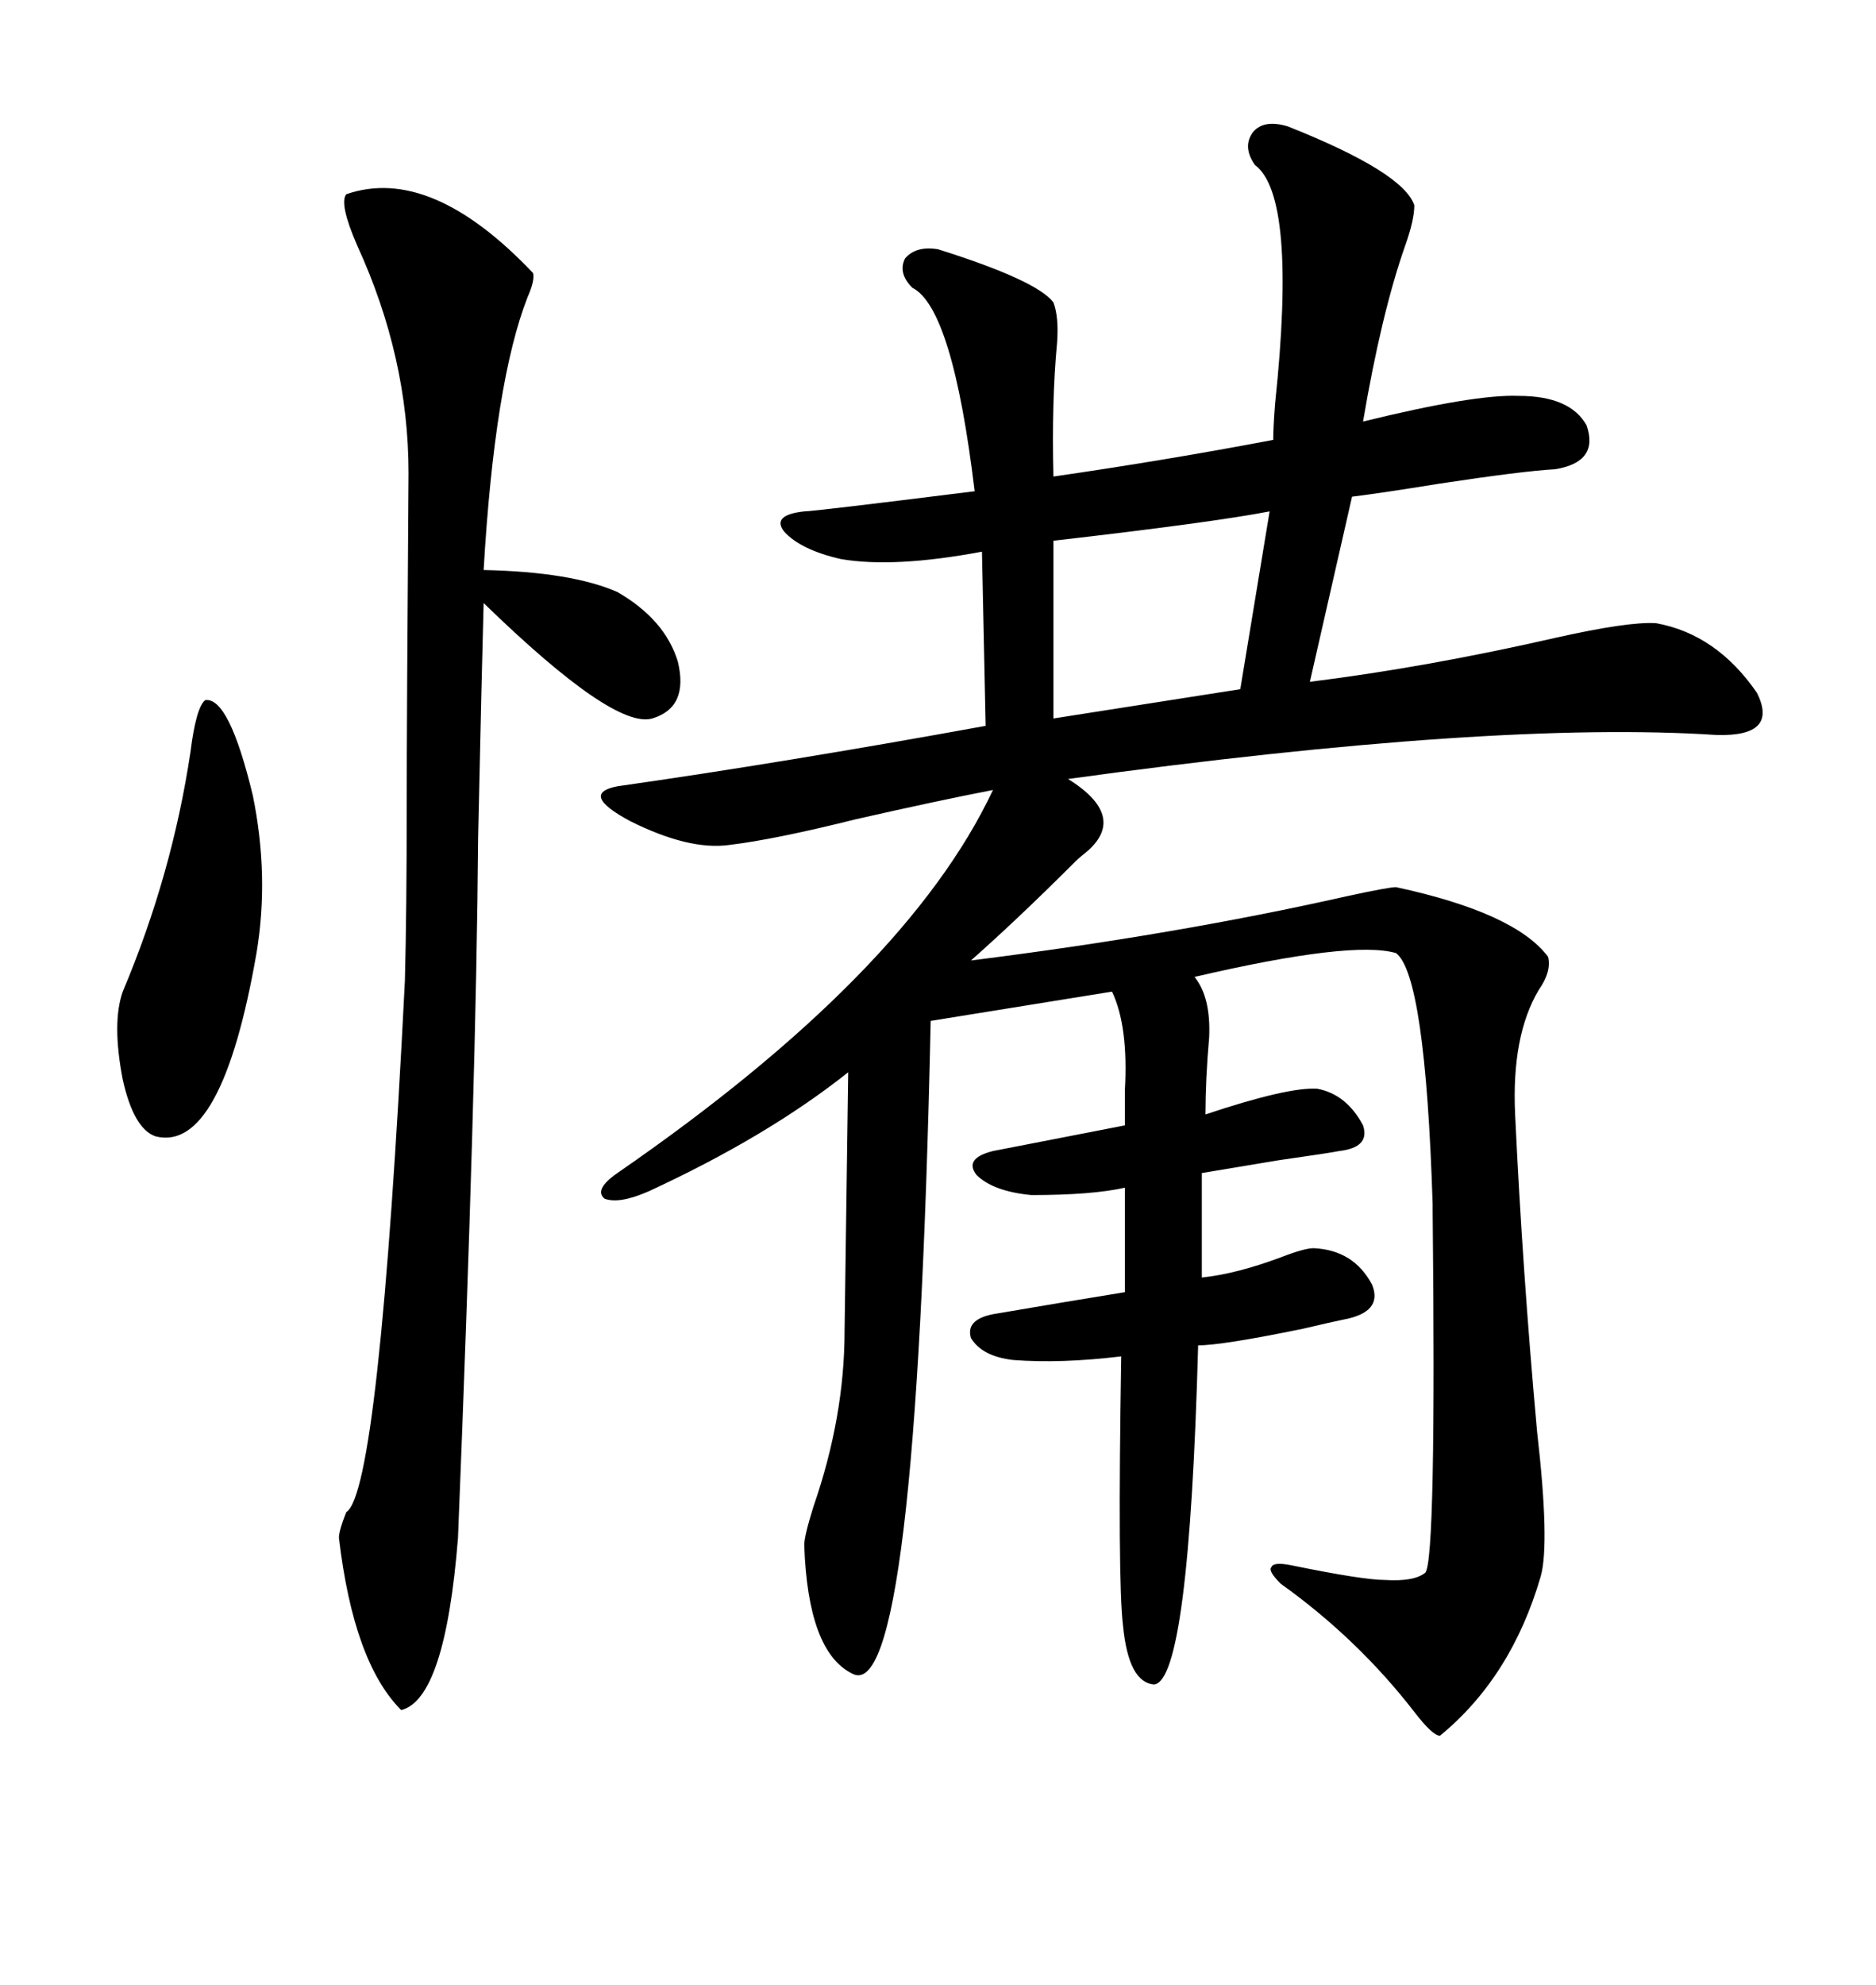 <svg xmlns="http://www.w3.org/2000/svg" xmlns:xlink="http://www.w3.org/1999/xlink" width="300" height="317.285"><path d="M205.96 20.21L205.96 20.21Q224.41 27.54 226.17 32.81L226.17 32.81Q226.17 35.16 224.71 39.26L224.71 39.26Q220.90 50.10 217.97 67.38L217.97 67.38Q235.84 62.99 242.87 63.28L242.87 63.28Q251.07 63.28 253.71 67.97L253.71 67.97Q255.76 73.83 248.73 75L248.73 75Q243.46 75.29 229.98 77.34L229.98 77.34Q220.90 78.81 216.21 79.39L216.21 79.39L209.47 108.98Q228.22 106.64 248.73 101.95L248.73 101.95Q260.45 99.32 264.84 99.61L264.84 99.61Q274.51 101.37 280.96 110.74L280.96 110.74Q284.47 117.77 274.51 117.48L274.51 117.48Q239.06 115.14 170.80 124.51L170.80 124.51Q180.18 130.37 174.02 135.94L174.02 135.94Q172.56 137.11 171.97 137.70L171.97 137.70Q162.89 146.78 155.27 153.52L155.27 153.52Q188.09 149.41 215.33 143.26L215.33 143.26Q222.07 141.80 223.24 141.80L223.24 141.80Q242.29 145.90 247.56 152.93L247.56 152.93Q248.14 155.27 246.09 158.20L246.09 158.20Q241.70 165.53 242.29 178.13L242.29 178.13Q243.46 203.03 245.80 228.81L245.80 228.81Q247.85 246.68 246.39 251.95L246.39 251.95Q241.70 268.07 230.27 277.44L230.27 277.44Q229.10 277.44 226.17 273.63L226.17 273.63Q217.09 261.91 204.79 253.13L204.79 253.13Q202.73 251.07 203.32 250.49L203.32 250.49Q203.61 249.61 206.54 250.20L206.54 250.20Q217.97 252.54 221.48 252.54L221.48 252.54Q226.17 252.83 227.93 251.37L227.93 251.37Q229.69 249.32 229.10 193.36L229.10 193.36Q229.10 192.48 229.10 192.48L229.10 192.48Q227.93 155.86 223.24 152.34L223.24 152.34Q216.21 150.29 191.02 156.15L191.02 156.15Q193.65 159.38 193.36 165.82L193.36 165.82Q192.77 172.56 192.77 178.13L192.77 178.13Q205.96 173.73 210.64 174.02L210.64 174.02Q215.33 174.90 217.97 179.88L217.97 179.88Q219.14 183.40 214.16 183.98L214.16 183.98Q212.70 184.28 204.49 185.45L204.49 185.45Q195.70 186.91 192.19 187.50L192.19 187.50L192.19 204.20Q197.75 203.61 204.79 200.98L204.79 200.98Q208.59 199.51 210.06 199.51L210.06 199.51Q216.50 199.80 219.43 205.37L219.43 205.37Q221.19 209.77 214.75 210.94L214.75 210.94Q213.28 211.23 208.30 212.40L208.30 212.40Q195.41 215.04 191.60 215.04L191.60 215.04Q190.14 268.65 184.57 269.24L184.57 269.24Q180.47 268.95 179.59 259.86L179.59 259.86Q178.71 252.83 179.30 216.80L179.30 216.80Q169.63 217.97 162.01 217.38L162.01 217.38Q157.03 216.80 155.27 213.87L155.27 213.87Q154.39 210.94 158.79 210.06L158.79 210.06Q170.80 208.01 179.88 206.54L179.88 206.54L179.88 189.84Q174.61 191.02 164.94 191.02L164.94 191.02Q158.79 190.43 156.15 187.79L156.15 187.79Q154.10 185.16 158.79 183.98L158.79 183.98L179.88 179.88Q179.88 177.83 179.88 174.32L179.88 174.32Q180.47 164.06 177.83 158.50L177.83 158.50L148.83 163.18Q146.48 273.34 136.23 267.48L136.23 267.48Q129.20 263.96 128.61 246.97L128.61 246.97Q128.61 245.51 130.08 240.82L130.08 240.82Q135.06 226.46 135.06 212.70L135.06 212.70L135.64 171.39Q122.75 181.64 103.71 190.43L103.71 190.43Q99.02 192.48 96.68 191.60L96.68 191.60Q94.92 190.14 98.73 187.50L98.73 187.50Q145.02 155.57 158.79 126.27L158.79 126.27Q149.71 128.03 136.82 130.96L136.82 130.96Q123.93 134.18 116.60 135.06L116.60 135.06Q110.16 135.94 100.78 131.25L100.78 131.25Q92.58 126.86 98.73 125.68L98.73 125.68Q125.39 121.88 157.62 116.02L157.62 116.02L157.03 88.18Q142.97 90.82 134.47 89.36L134.47 89.36Q128.03 87.89 125.39 84.96L125.39 84.96Q123.34 82.32 128.61 81.74L128.61 81.74Q130.08 81.74 155.86 78.52L155.86 78.52Q152.34 49.22 145.90 46.00L145.90 46.00Q143.55 43.65 144.73 41.31L144.73 41.31Q146.48 39.26 150 39.84L150 39.84Q165.82 44.82 168.46 48.34L168.46 48.34Q169.34 50.68 169.04 54.79L169.04 54.79Q168.16 64.16 168.46 76.17L168.46 76.17Q186.62 73.54 203.61 70.31L203.61 70.31Q203.61 68.26 203.91 64.45L203.91 64.45Q207.42 31.35 200.68 26.37L200.68 26.37Q198.63 23.44 200.39 21.09L200.39 21.09Q202.15 19.04 205.96 20.21ZM55.37 31.05L55.37 31.05Q68.85 26.37 85.25 43.65L85.25 43.65Q85.55 44.82 84.38 47.46L84.38 47.46Q79.10 60.94 77.34 91.11L77.34 91.11Q91.41 91.41 98.73 94.63L98.73 94.63Q106.35 99.02 108.40 105.76L108.40 105.76Q110.16 113.09 104.30 114.84L104.30 114.84Q98.14 116.60 77.34 96.39L77.34 96.39Q77.05 106.64 76.46 133.89L76.46 133.89Q76.17 173.14 73.24 245.80L73.24 245.80Q71.19 271.58 64.16 273.34L64.16 273.34Q56.54 265.72 54.20 245.80L54.20 245.80Q54.20 244.63 55.37 241.70L55.37 241.70Q60.64 238.48 64.75 156.74L64.75 156.74Q65.04 145.61 65.04 128.91L65.04 128.91Q65.04 115.43 65.33 75.59L65.33 75.59Q65.33 57.13 57.13 39.26L57.13 39.26Q54.20 32.52 55.37 31.05ZM32.81 111.91L32.81 111.91Q36.62 111.33 40.43 127.15L40.43 127.15Q43.07 140.04 41.02 152.34L41.02 152.34Q35.45 184.28 24.90 181.64L24.90 181.64Q21.39 180.47 19.63 172.56L19.63 172.56Q17.87 163.48 19.63 158.50L19.63 158.50Q27.54 139.75 30.47 120.12L30.47 120.12Q31.35 113.09 32.81 111.91ZM198.34 110.16L203.03 81.74Q193.95 83.50 168.46 86.43L168.46 86.43L168.46 114.84L198.34 110.16Z"/></svg>